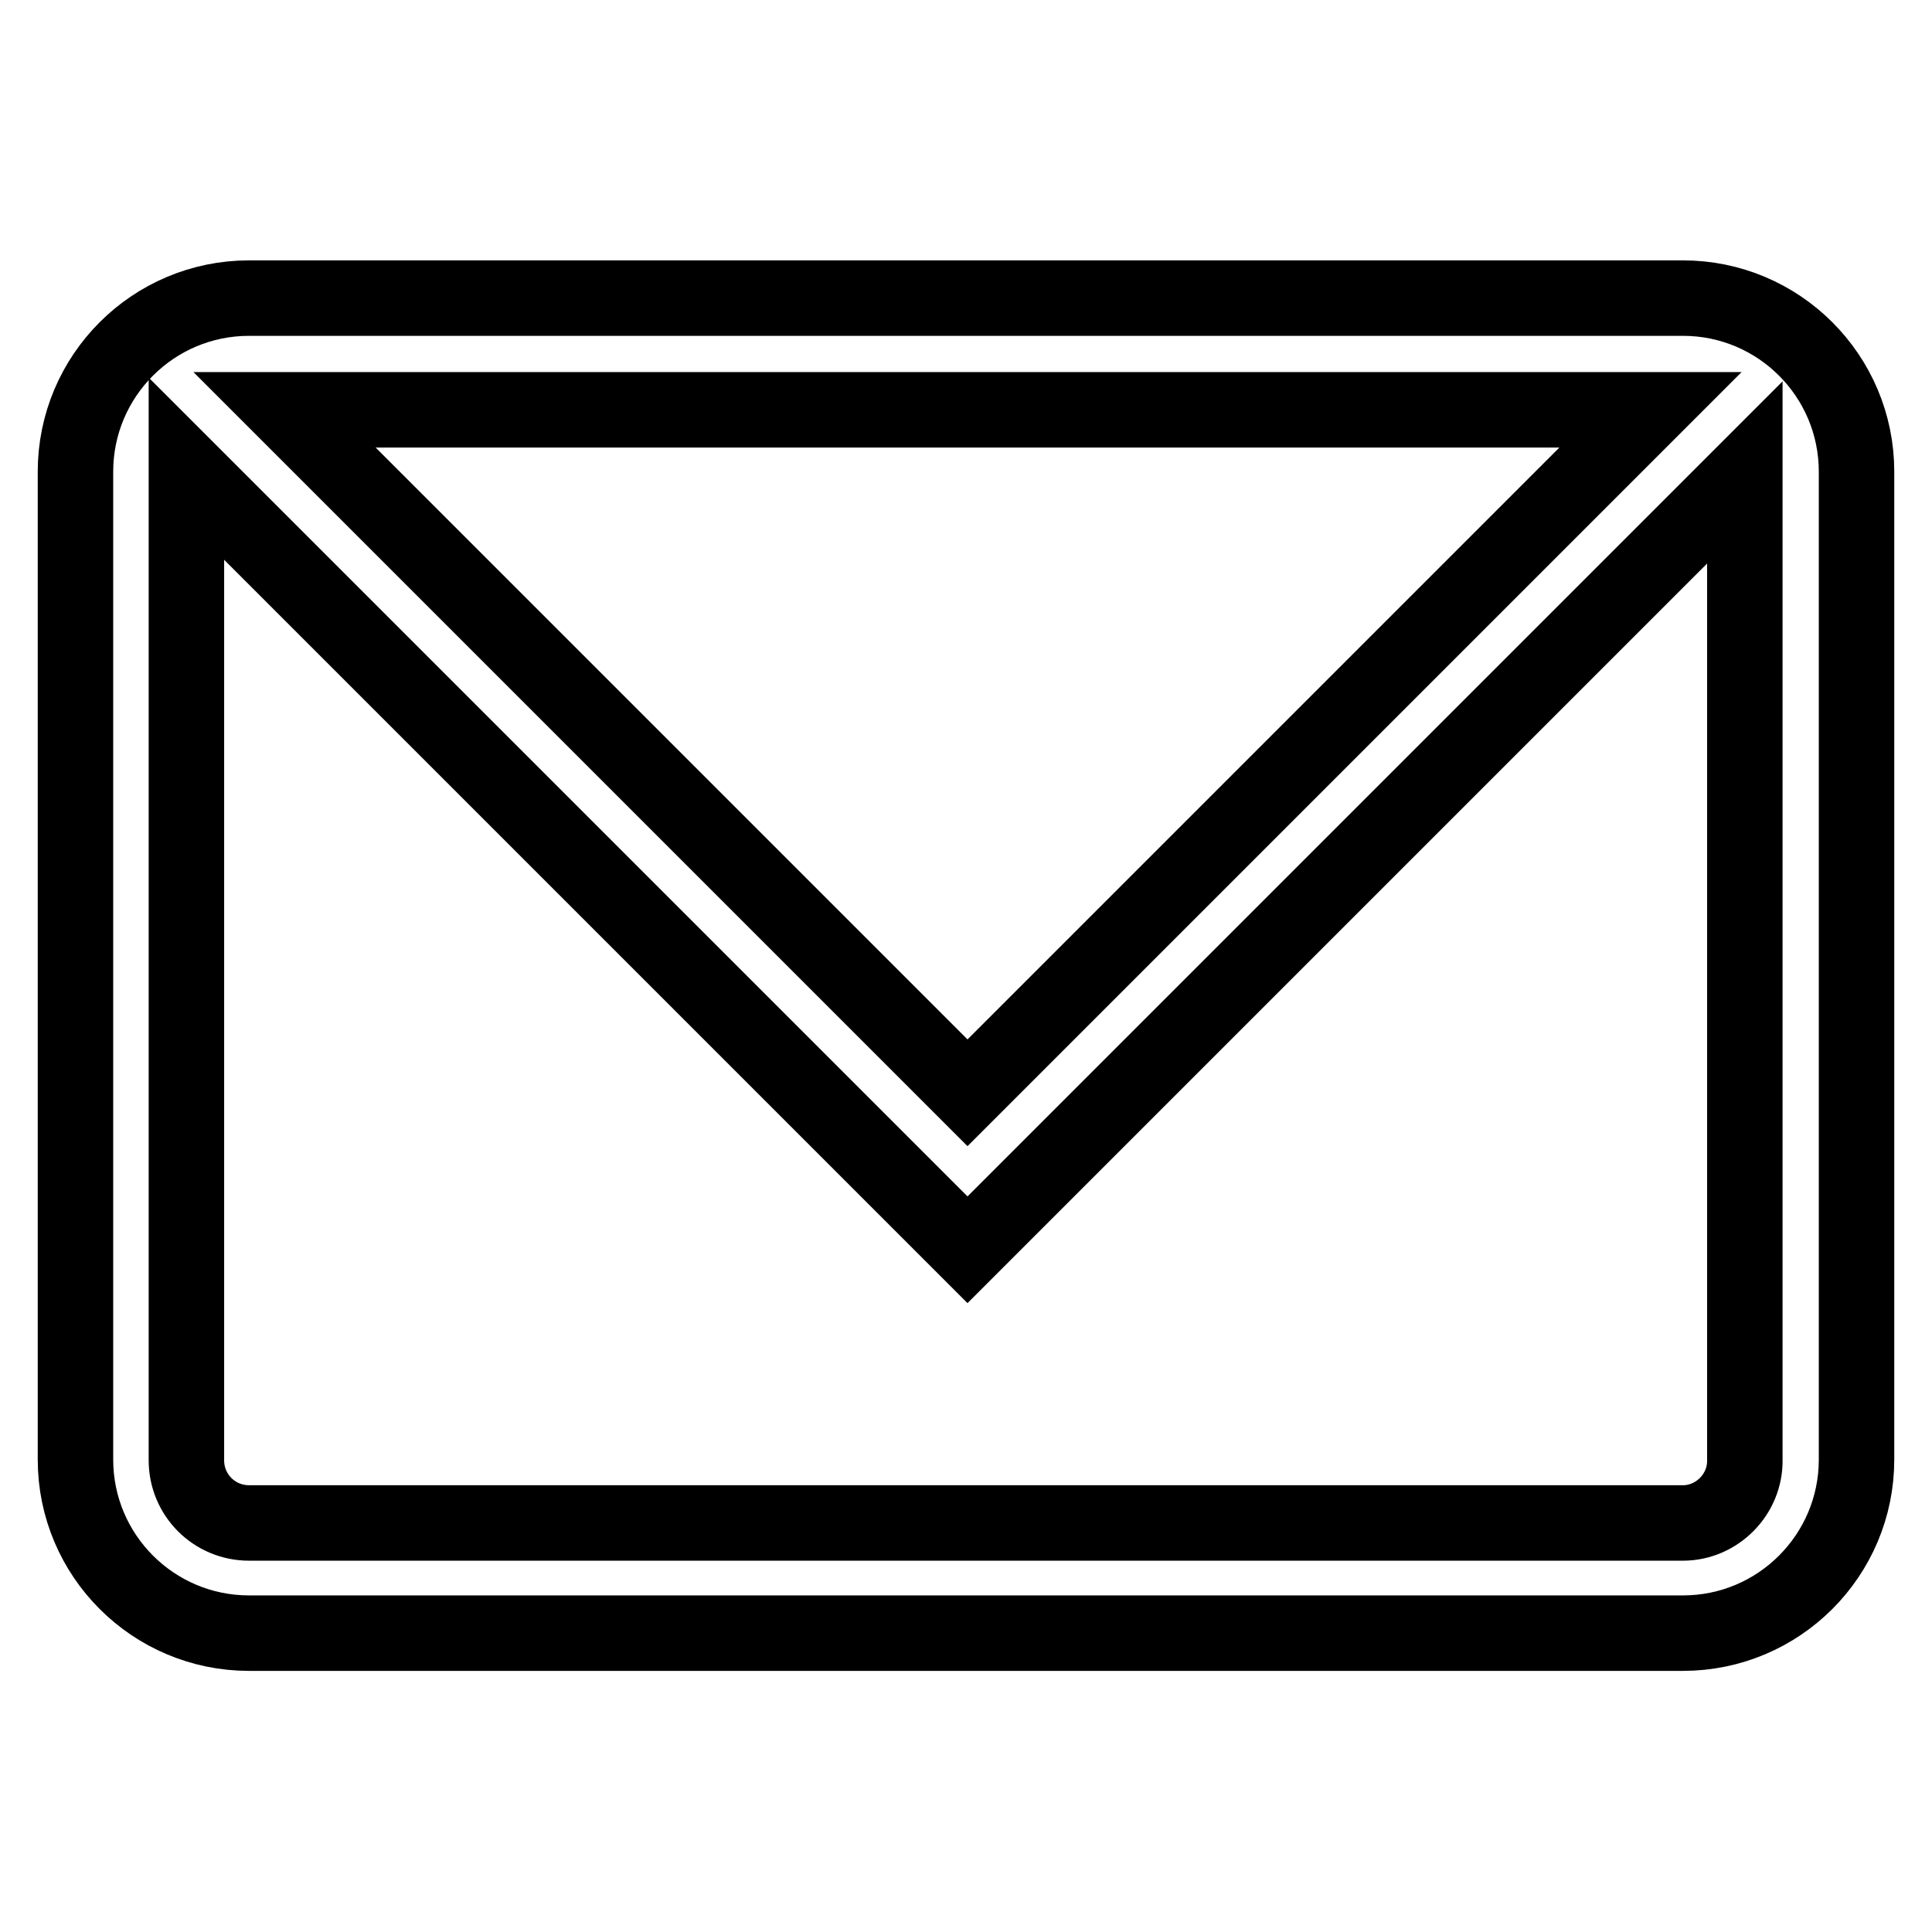 <?xml version="1.0" encoding="utf-8"?>
<!-- Svg Vector Icons : http://www.onlinewebfonts.com/icon -->
<!DOCTYPE svg PUBLIC "-//W3C//DTD SVG 1.1//EN" "http://www.w3.org/Graphics/SVG/1.1/DTD/svg11.dtd">
<svg version="1.1" xmlns="http://www.w3.org/2000/svg" xmlns:xlink="http://www.w3.org/1999/xlink" x="0px" y="0px" viewBox="0 0 256 256" enable-background="new 0 0 256 256" xml:space="preserve">
<g> <path stroke-width="10" fill-opacity="0" stroke="#000000"  d="M223,39.5H33c-12.7,0-23,10.3-23,23v130.9c0,12.7,10.3,23,23,23H223c12.7,0,23-10.3,23-23V62.5 C246,49.8,235.7,39.5,223,39.5z M218.7,54.3l-90.5,90.5L37.7,54.3H218.7z M223,201.8H33c-4.6,0-8.3-3.7-8.3-8.3V62.5 c0-0.1,0-0.3,0-0.4l103.5,103.5l103-103v130.8C231.3,198,227.5,201.8,223,201.8z"/></g>
</svg>